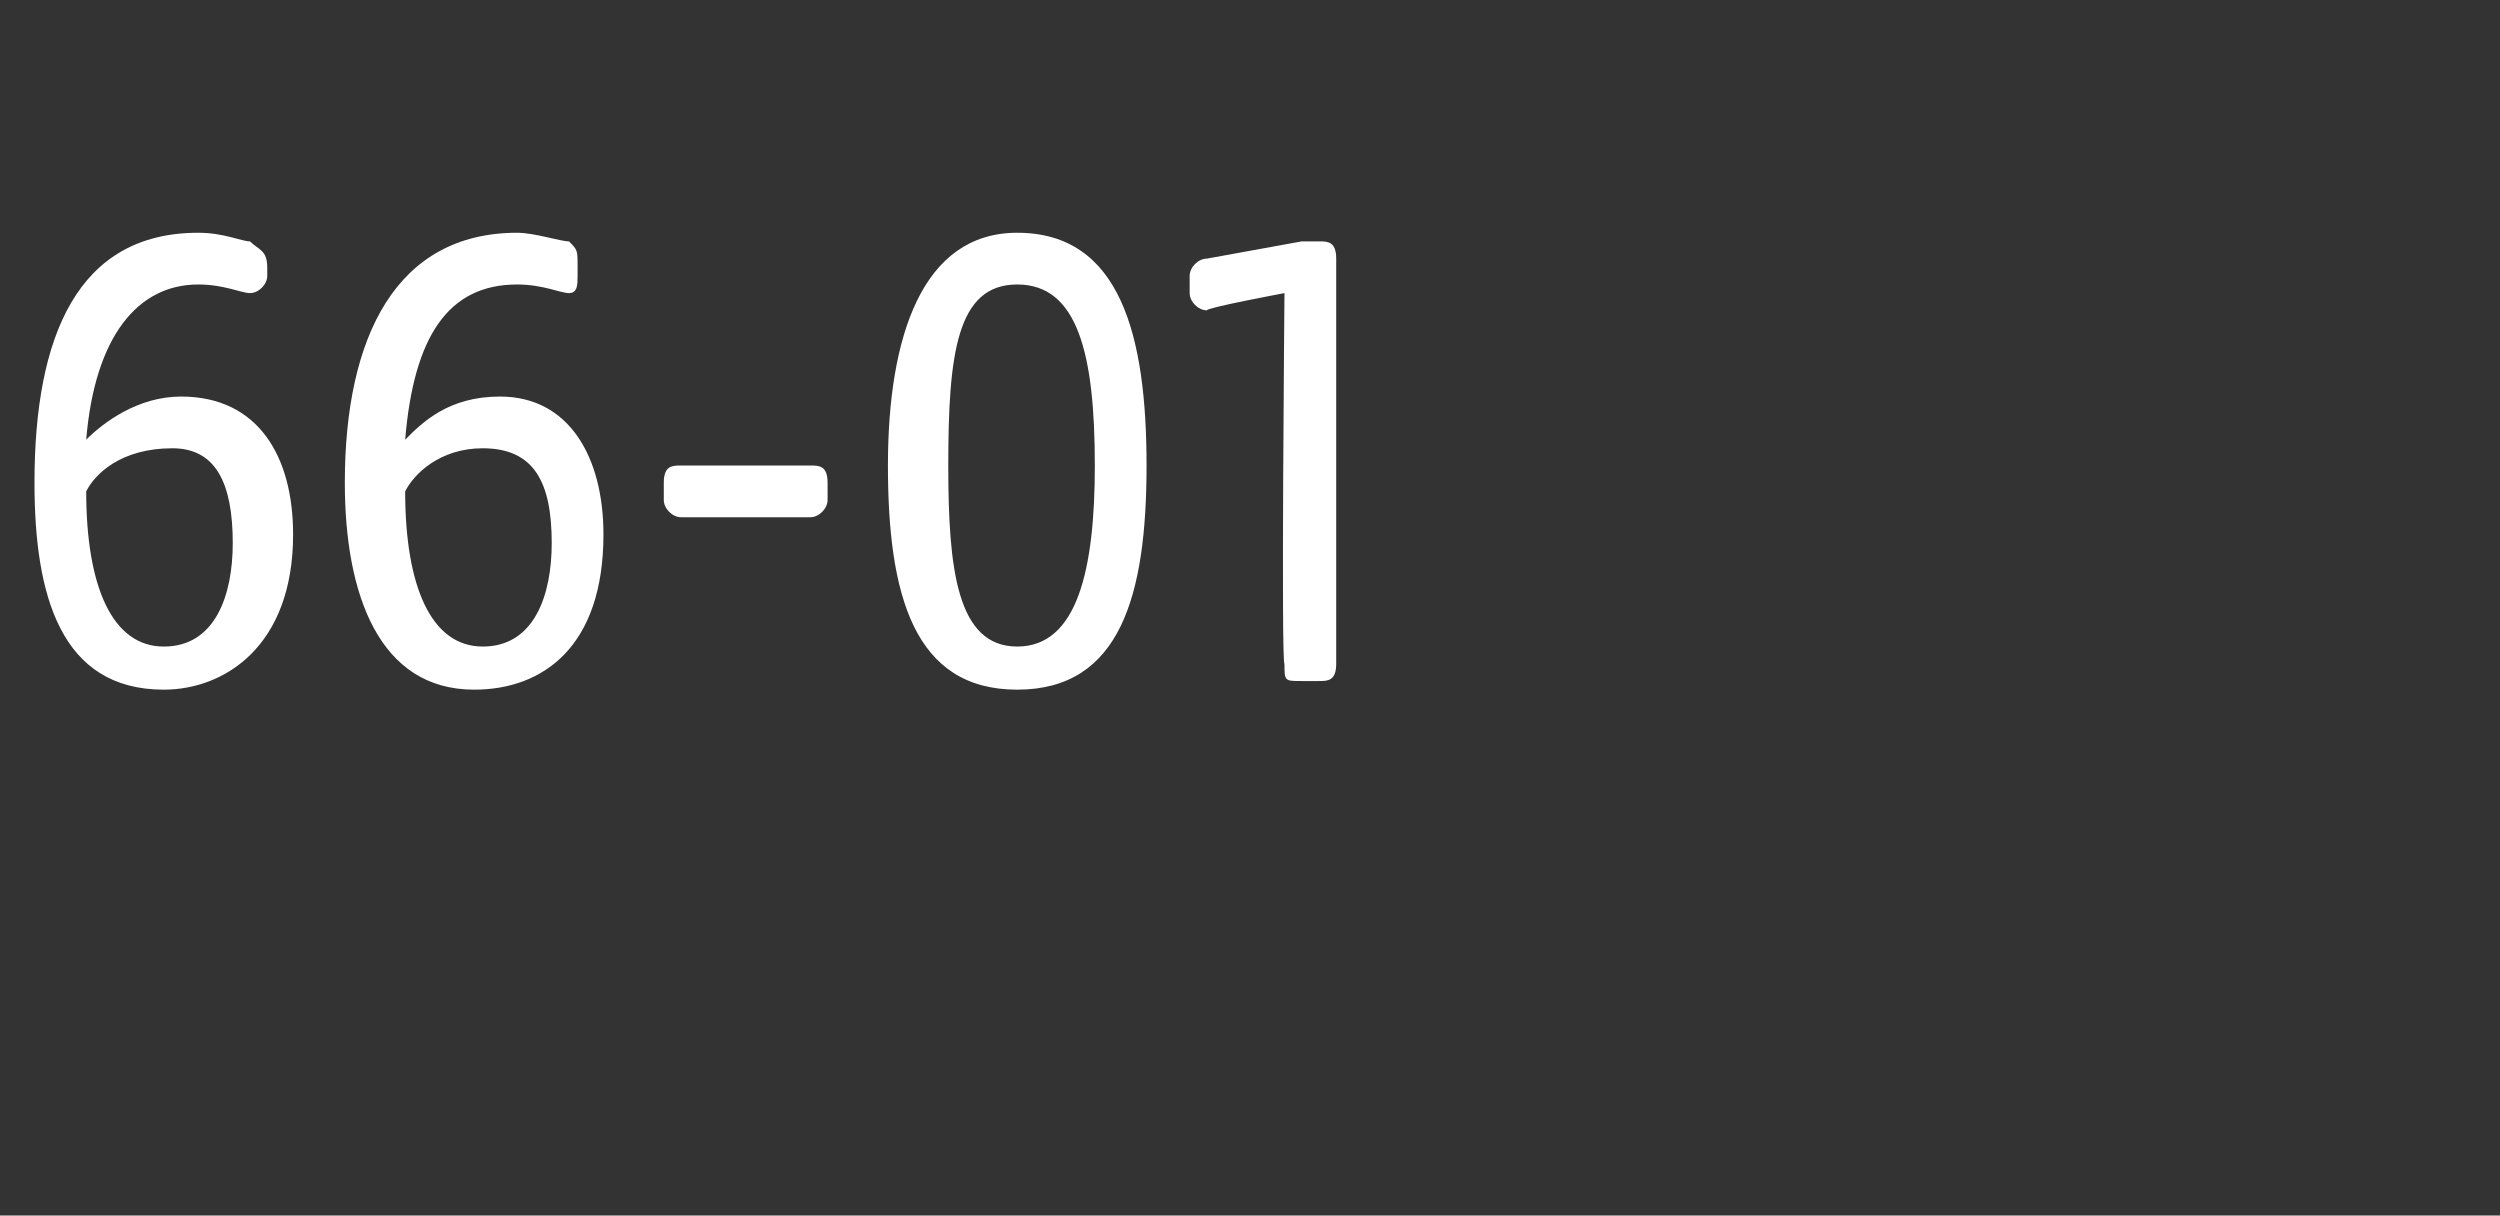<?xml version="1.0" standalone="no"?><!DOCTYPE svg PUBLIC "-//W3C//DTD SVG 1.1//EN" "http://www.w3.org/Graphics/SVG/1.1/DTD/svg11.dtd"><svg xmlns="http://www.w3.org/2000/svg" version="1.1" width="29px" height="14.1px" viewBox="0 -2 29 14.1" style="top:-2px"><rect x="0" y="-2" width="29" height="14.1" fill="#333333" stroke="none"/>  <desc>66 01</desc>  <defs/>  <g id="Polygon49301">    <path d="M 0.4 3.6 C 0.4 1.9 0.9 0.7 2.3 0.7 C 2.6 0.7 2.8 0.8 2.9 0.8 C 3 0.9 3.1 0.9 3.1 1.1 C 3.1 1.1 3.1 1.2 3.1 1.2 C 3.1 1.3 3 1.4 2.9 1.4 C 2.8 1.4 2.6 1.3 2.3 1.3 C 1.6 1.3 1.1 1.9 1 3.1 C 1.2 2.9 1.6 2.6 2.1 2.6 C 3 2.6 3.4 3.3 3.4 4.2 C 3.4 5.5 2.6 6 1.9 6 C 0.7 6 0.4 4.9 0.4 3.6 Z M 1.9 5.5 C 2.5 5.5 2.7 4.9 2.7 4.3 C 2.7 3.6 2.5 3.2 2 3.2 C 1.4 3.2 1.1 3.5 1 3.7 C 1 4.8 1.3 5.5 1.9 5.5 Z M 4 3.6 C 4 1.9 4.6 0.7 6 0.7 C 6.2 0.7 6.5 0.8 6.6 0.8 C 6.7 0.9 6.7 0.9 6.7 1.1 C 6.7 1.1 6.7 1.2 6.7 1.2 C 6.7 1.3 6.7 1.4 6.6 1.4 C 6.5 1.4 6.3 1.3 6 1.3 C 5.2 1.3 4.8 1.9 4.7 3.1 C 4.9 2.9 5.2 2.6 5.8 2.6 C 6.6 2.6 7 3.3 7 4.2 C 7 5.5 6.3 6 5.5 6 C 4.4 6 4 4.9 4 3.6 Z M 5.6 5.5 C 6.2 5.5 6.4 4.9 6.4 4.3 C 6.4 3.6 6.2 3.2 5.6 3.2 C 5.1 3.2 4.8 3.5 4.7 3.7 C 4.7 4.8 5 5.5 5.6 5.5 Z M 7.7 3.8 C 7.7 3.8 7.7 3.6 7.7 3.6 C 7.7 3.4 7.8 3.4 7.9 3.4 C 7.9 3.4 9.4 3.4 9.4 3.4 C 9.5 3.4 9.6 3.4 9.6 3.6 C 9.6 3.6 9.6 3.8 9.6 3.8 C 9.6 3.9 9.5 4 9.4 4 C 9.4 4 7.9 4 7.9 4 C 7.8 4 7.7 3.9 7.7 3.8 Z M 10.3 3.4 C 10.3 1.9 10.7 0.7 11.8 0.7 C 13 0.7 13.3 1.9 13.3 3.4 C 13.3 4.9 13 6 11.8 6 C 10.6 6 10.3 4.9 10.3 3.4 Z M 11.8 5.5 C 12.5 5.5 12.7 4.6 12.7 3.4 C 12.7 2.1 12.5 1.3 11.8 1.3 C 11.1 1.3 11 2.1 11 3.4 C 11 4.6 11.1 5.5 11.8 5.5 Z M 14.9 5.7 C 14.86 5.71 14.9 1.4 14.9 1.4 C 14.9 1.4 13.99 1.57 14 1.6 C 13.9 1.6 13.8 1.5 13.8 1.4 C 13.8 1.4 13.8 1.2 13.8 1.2 C 13.8 1.1 13.9 1 14 1 C 14 1 15.1 0.8 15.1 0.8 C 15.2 0.8 15.3 0.8 15.3 0.8 C 15.4 0.8 15.5 0.8 15.5 1 C 15.5 1 15.5 5.7 15.5 5.7 C 15.5 5.9 15.4 5.9 15.3 5.9 C 15.3 5.9 15.1 5.9 15.1 5.9 C 14.9 5.9 14.9 5.9 14.9 5.7 Z " stroke="none" fill="#fff"/>  </g></svg>